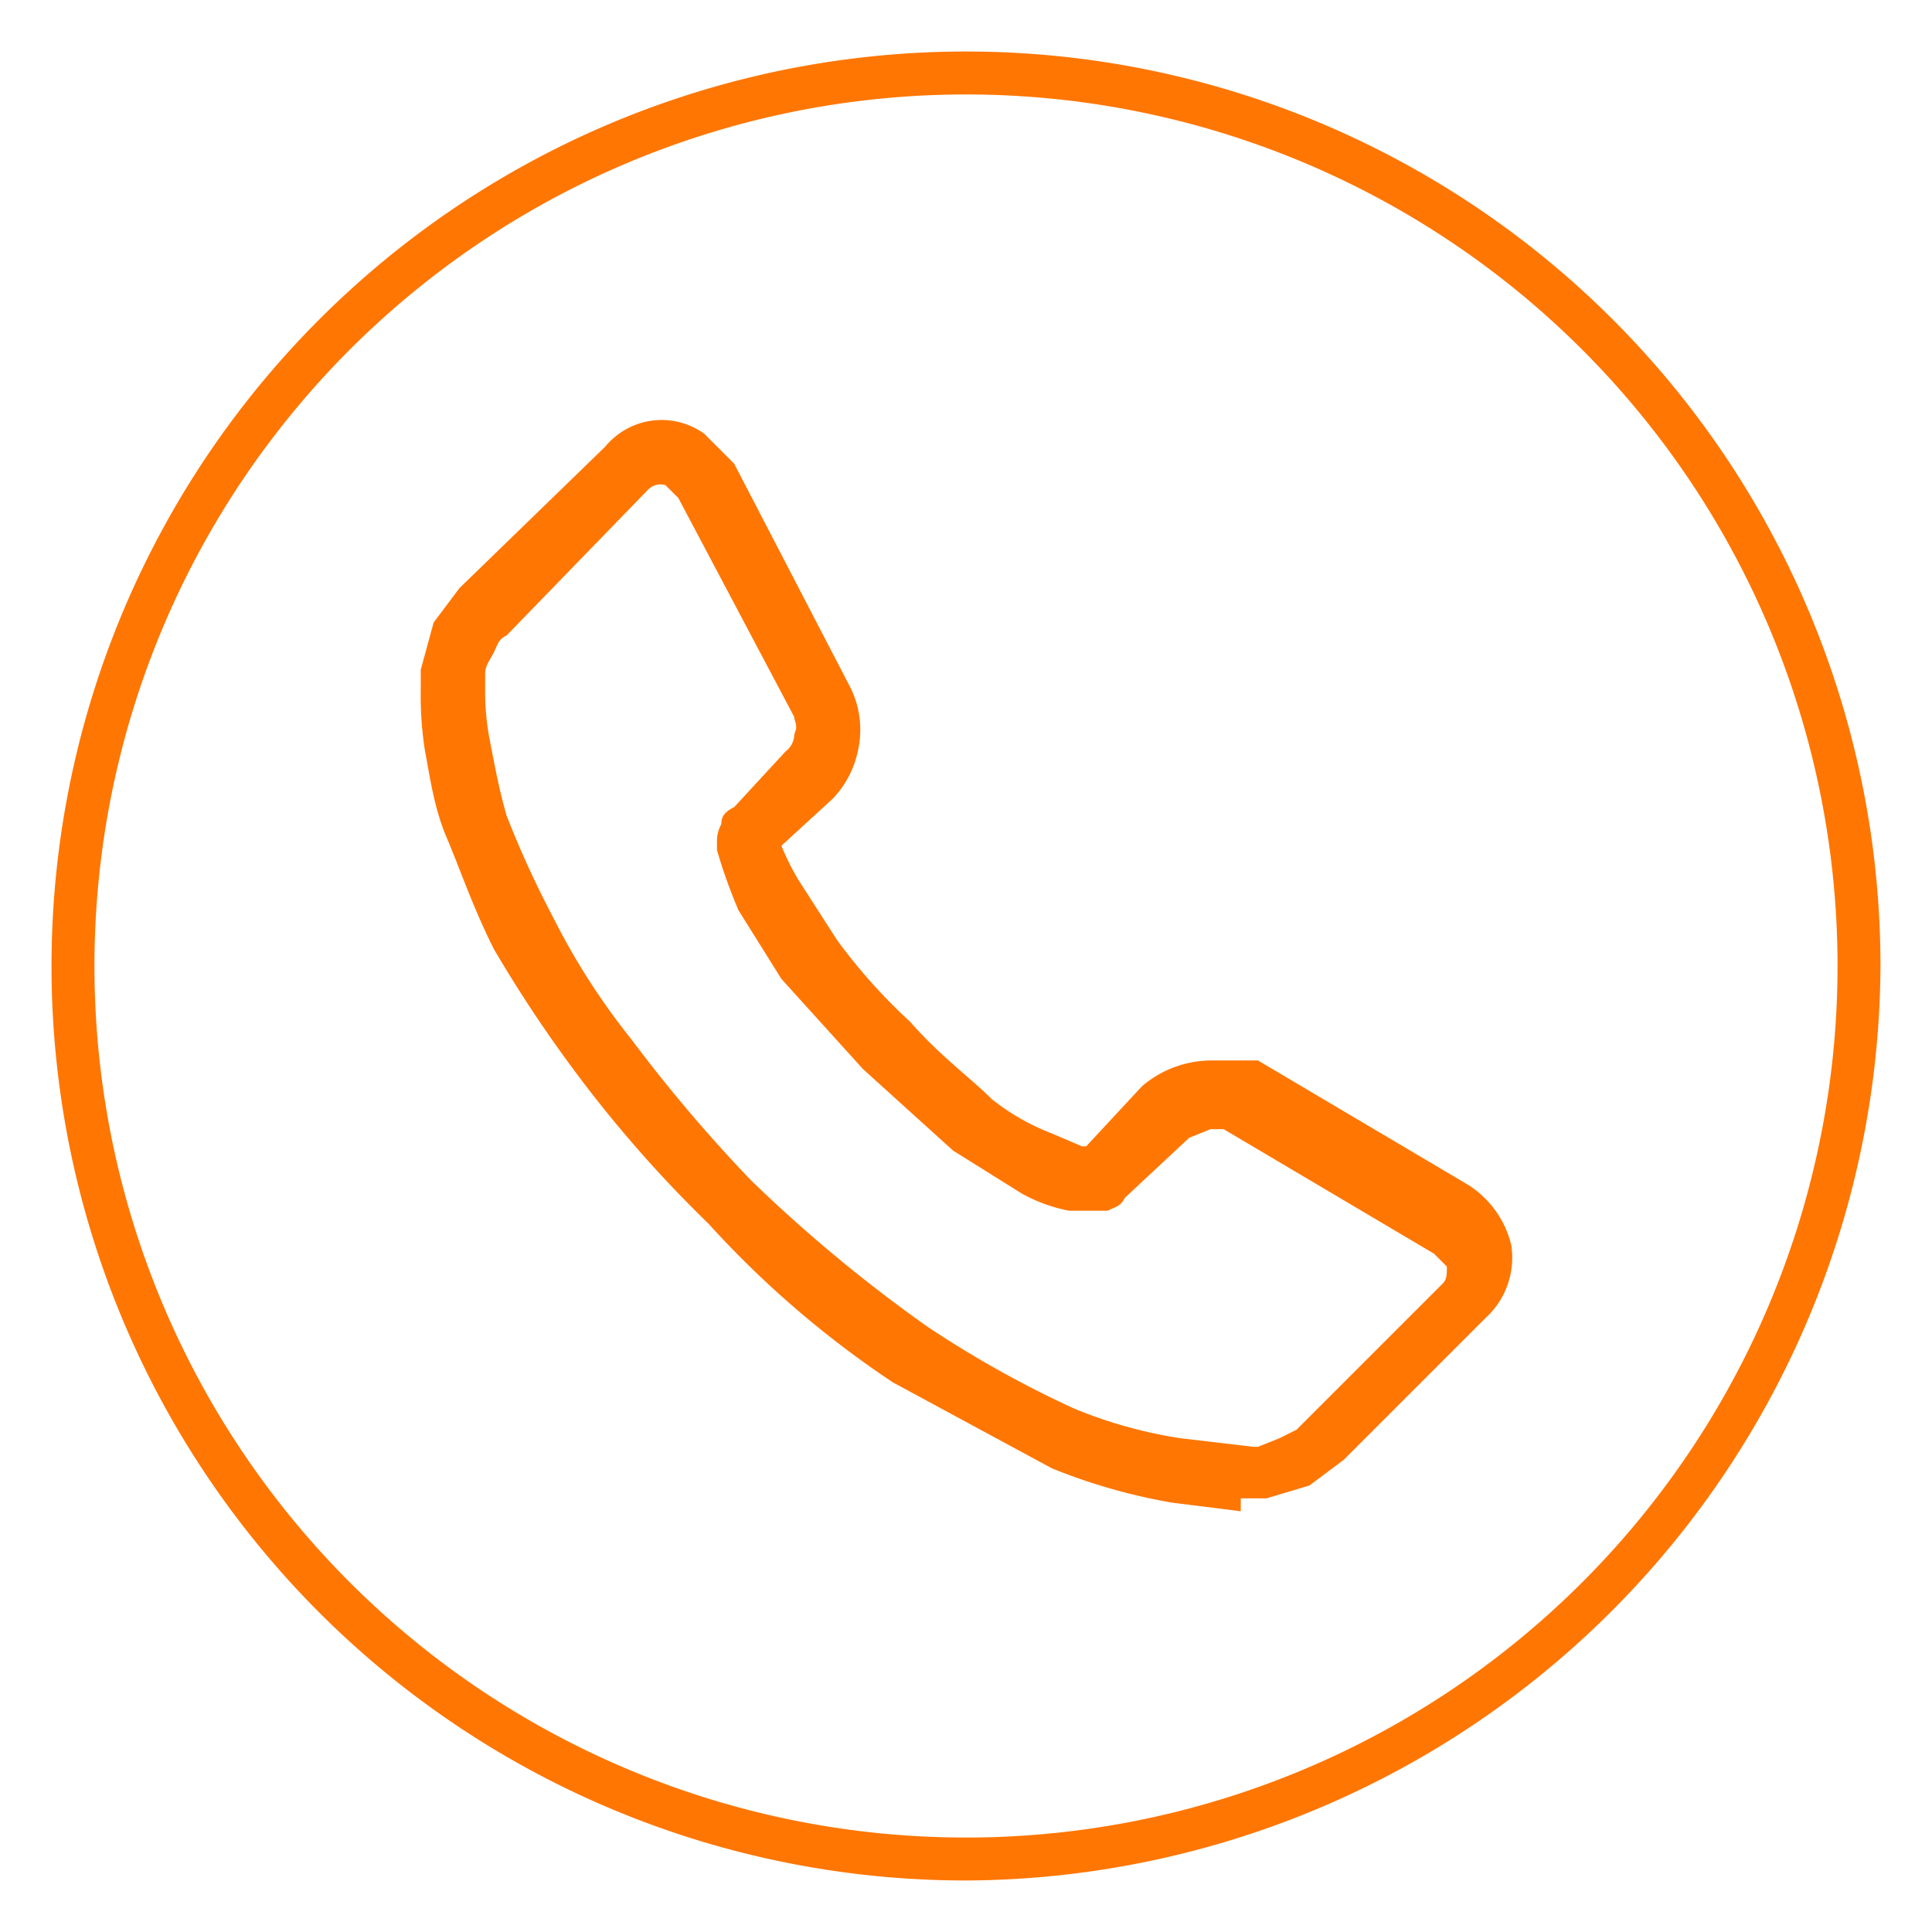<svg xmlns="http://www.w3.org/2000/svg" viewBox="0 0 45 45"><defs><style>.a{fill:#ff7602;}</style></defs><title>icon</title><path class="a" d="M28.9,35.2,27.3,35a13.6,13.6,0,0,1-2.8-.8l-3.7-2a23,23,0,0,1-4.3-3.7,29.3,29.3,0,0,1-3-3.4,31.1,31.1,0,0,1-2-3c-.5-1-.8-1.9-1.1-2.6s-.4-1.5-.5-2a8.2,8.2,0,0,1-.1-1.4v-.5l.3-1.1.6-.8,3.4-3.3a1.7,1.7,0,0,1,2.3-.3l.7.7L19.8,16a2.2,2.2,0,0,1,.2,1.4,2.3,2.3,0,0,1-.6,1.2l-1.2,1.1a5.9,5.9,0,0,0,.4.8l.9,1.4a13,13,0,0,0,1.7,1.9c.7.8,1.4,1.3,1.9,1.8a5.3,5.3,0,0,0,1.4.8l.7.3h.1l1.3-1.4a2.5,2.5,0,0,1,1.6-.6h1.1l4.9,2.9a2.3,2.3,0,0,1,1,1.4h0a1.9,1.9,0,0,1-.6,1.7l-3.3,3.3-.8.6-1,.3h-.6ZM11.3,15.7v.4a5.9,5.9,0,0,0,.1,1.1c.1.5.2,1.1.4,1.8a23.5,23.5,0,0,0,1.1,2.4,16.1,16.1,0,0,0,1.8,2.8,35.4,35.4,0,0,0,2.8,3.3,34.8,34.8,0,0,0,4.1,3.4A24.8,24.8,0,0,0,25,32.8a10.7,10.7,0,0,0,2.5.7l1.7.2h.1l.5-.2.4-.2,3.4-3.4c.1-.1.1-.2.1-.4l-.3-.3-4.9-2.9h-.3l-.5.2-1.5,1.4c-.1.2-.2.2-.4.3h-.9a3.7,3.7,0,0,1-1.1-.4l-1.6-1-2.1-1.9-1.9-2.1-1-1.6a12.1,12.1,0,0,1-.5-1.4v-.2a.8.8,0,0,1,.1-.4c0-.2.1-.3.3-.4l1.2-1.3a.5.5,0,0,0,.2-.4c.1-.2,0-.3,0-.4l-2.7-5.1-.3-.3a.4.4,0,0,0-.4.1l-3.3,3.4c-.2.1-.2.2-.3.4S11.3,15.5,11.3,15.7Zm6.8,4.1Z"/><path class="a" d="M22.5,43.8A21.3,21.3,0,1,1,43.8,22.5,21.4,21.4,0,0,1,22.5,43.8Zm0-41.6A20.3,20.3,0,1,0,42.8,22.5,20.3,20.3,0,0,0,22.5,2.2Z"/></svg>